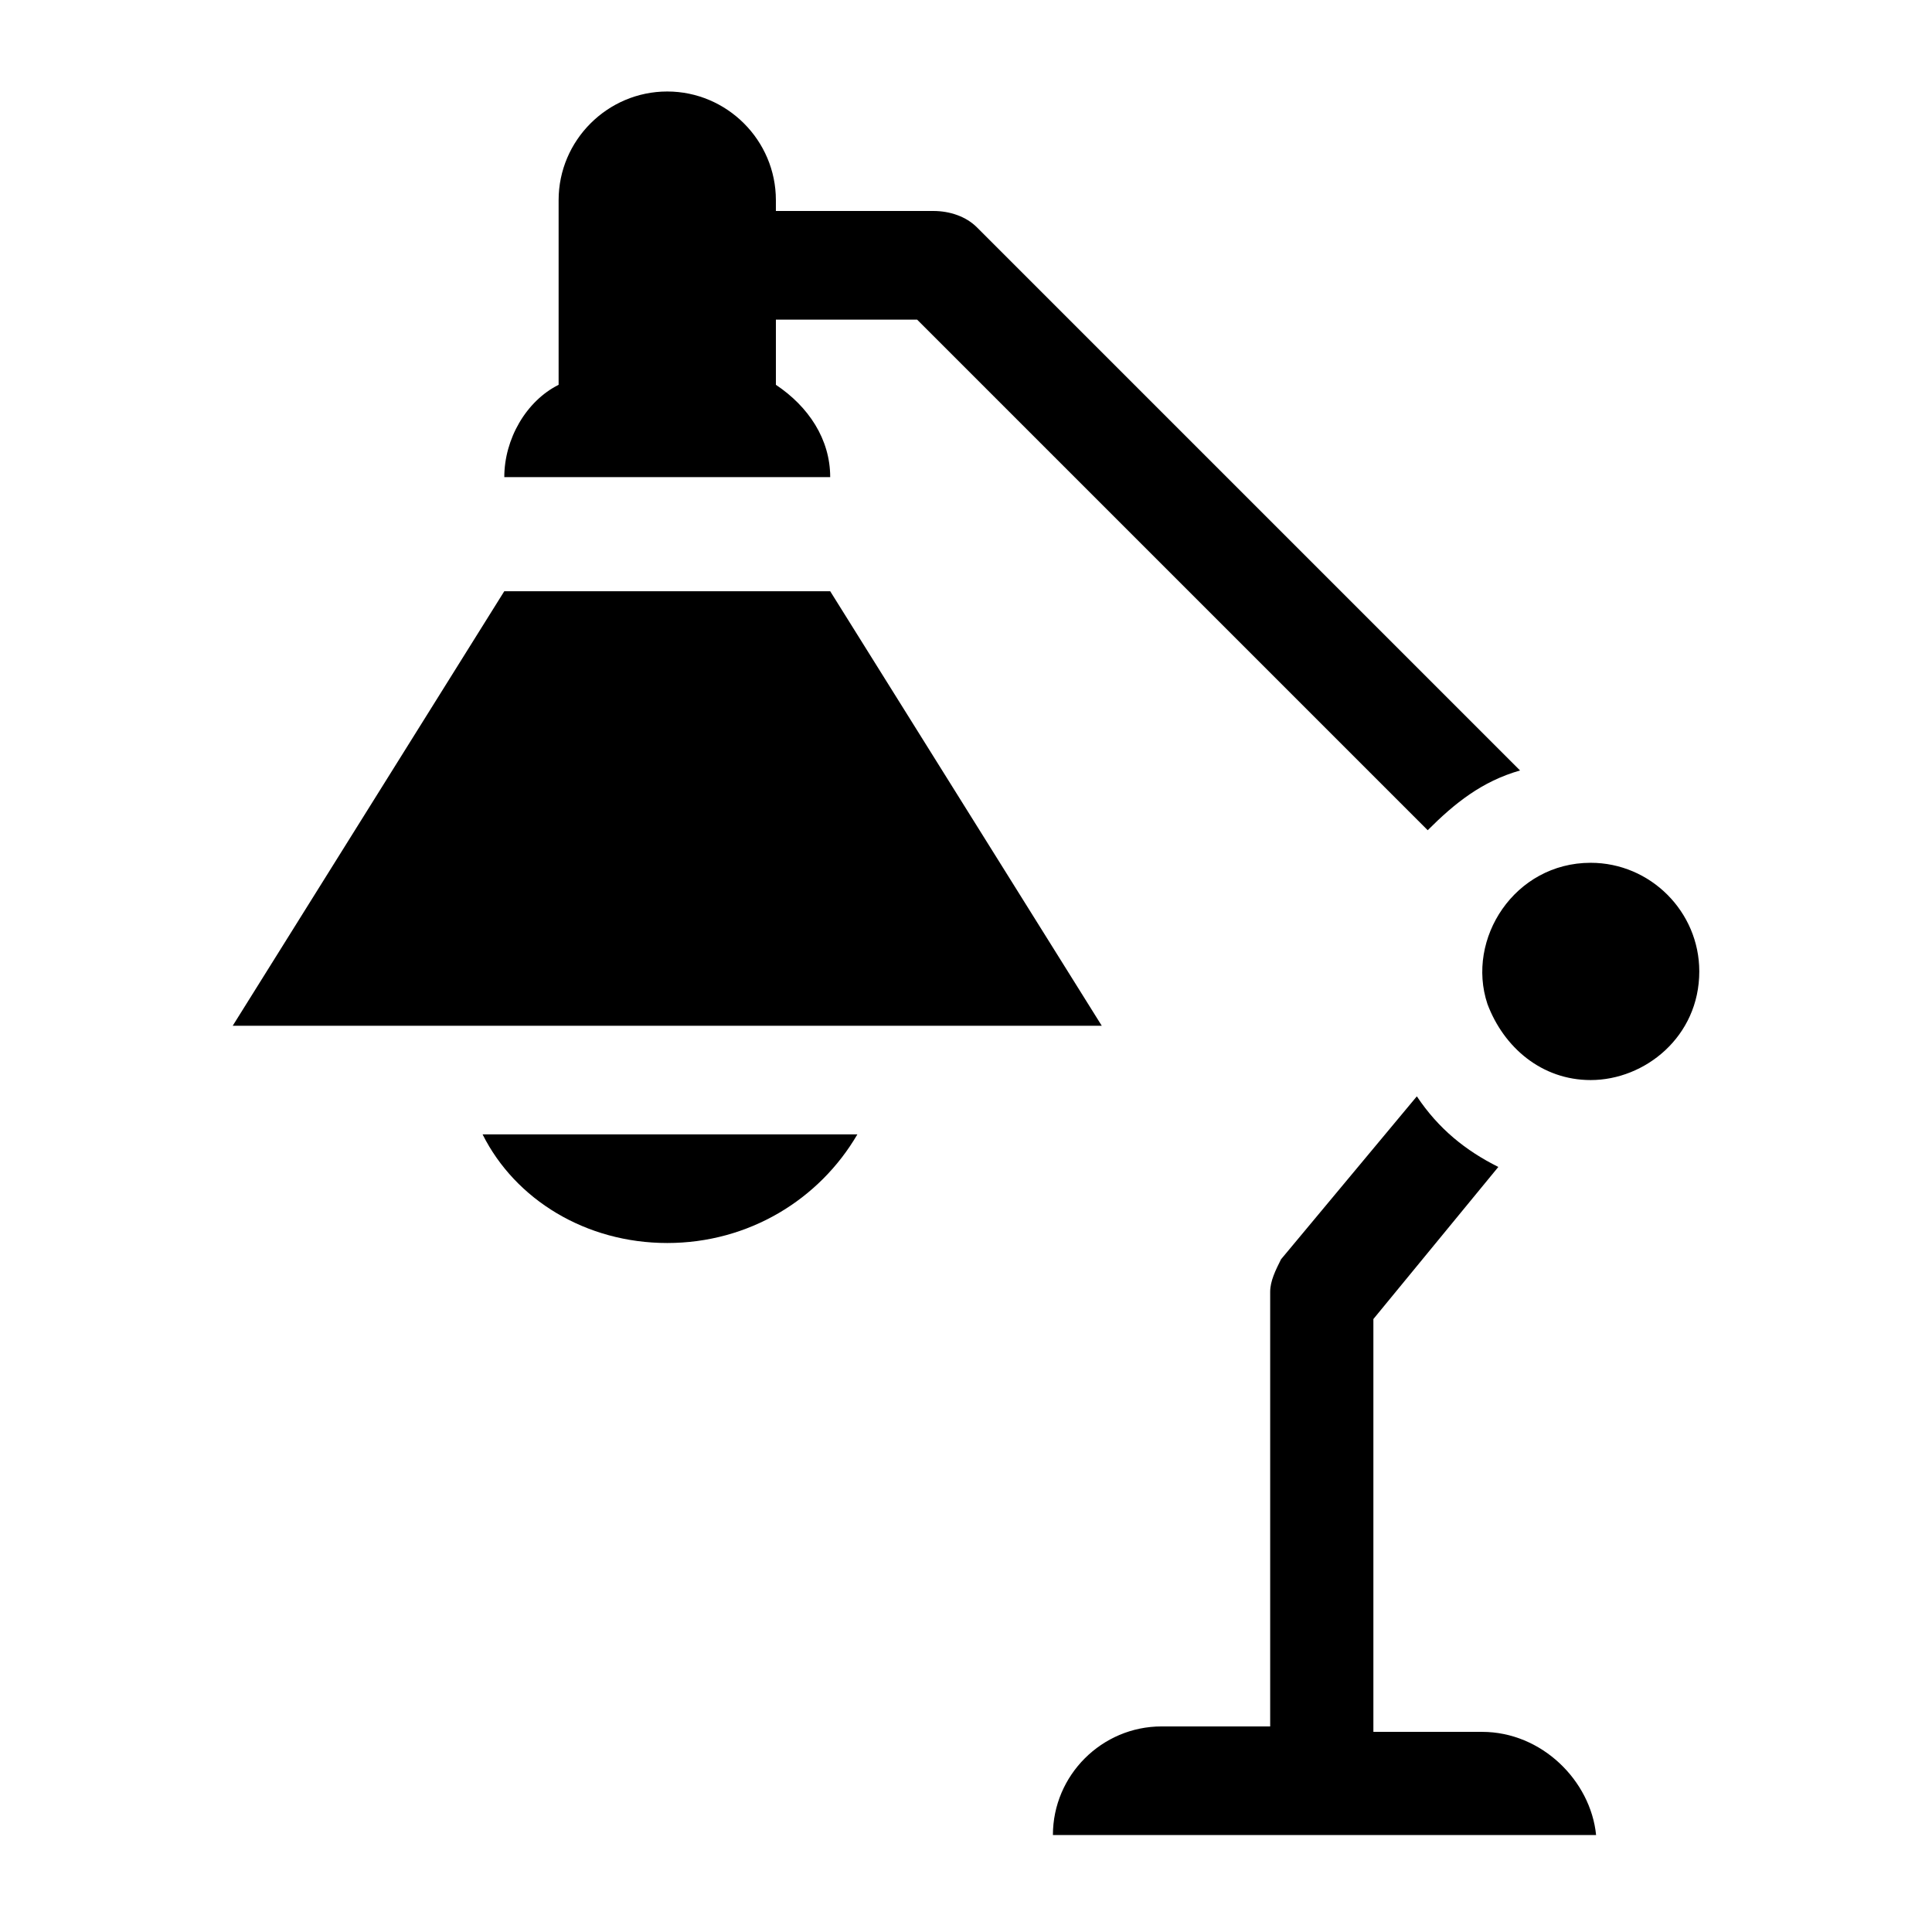 <?xml version="1.0" encoding="UTF-8"?>
<!-- Uploaded to: ICON Repo, www.svgrepo.com, Generator: ICON Repo Mixer Tools -->
<svg fill="#000000" width="800px" height="800px" version="1.1" viewBox="144 144 512 512" xmlns="http://www.w3.org/2000/svg">
 <g>
  <path d="m364.01 300.68h-86.367l-71.973 115.16h230.31z"/>
  <path d="m349.62 245.98v-17.273h37.426l135.31 135.31c7.199-7.199 14.395-12.957 24.473-15.836l-143.95-143.95c-2.879-2.879-7.199-4.32-11.516-4.32l-41.746 0.004v-2.879c0-15.836-12.957-28.789-28.789-28.789-15.836 0-28.789 12.957-28.789 28.789v48.941c-8.637 4.32-14.395 14.395-14.395 24.473h86.367c0-10.078-5.758-18.715-14.395-24.473z"/>
  <path d="m565.54 372.65c-20.152 0-33.109 20.152-27.352 37.426 4.32 11.516 14.395 20.152 27.352 20.152 14.395 0 28.789-11.516 28.789-28.789 0-15.832-12.953-28.789-28.789-28.789z"/>
  <path d="m536.75 602.96h-28.789v-109.4l33.109-40.305c-8.637-4.32-15.836-10.078-21.594-18.715l-35.988 43.184c-1.441 2.879-2.879 5.758-2.879 8.637v115.16h-28.789c-15.836 0-28.789 12.957-28.789 28.789h143.95c-1.438-14.391-14.391-27.348-30.227-27.348z"/>
  <path d="m320.83 473.41c21.594 0 40.305-11.516 50.383-28.789h-99.324c8.637 17.273 27.352 28.789 48.941 28.789z"/>
 </g>
</svg>